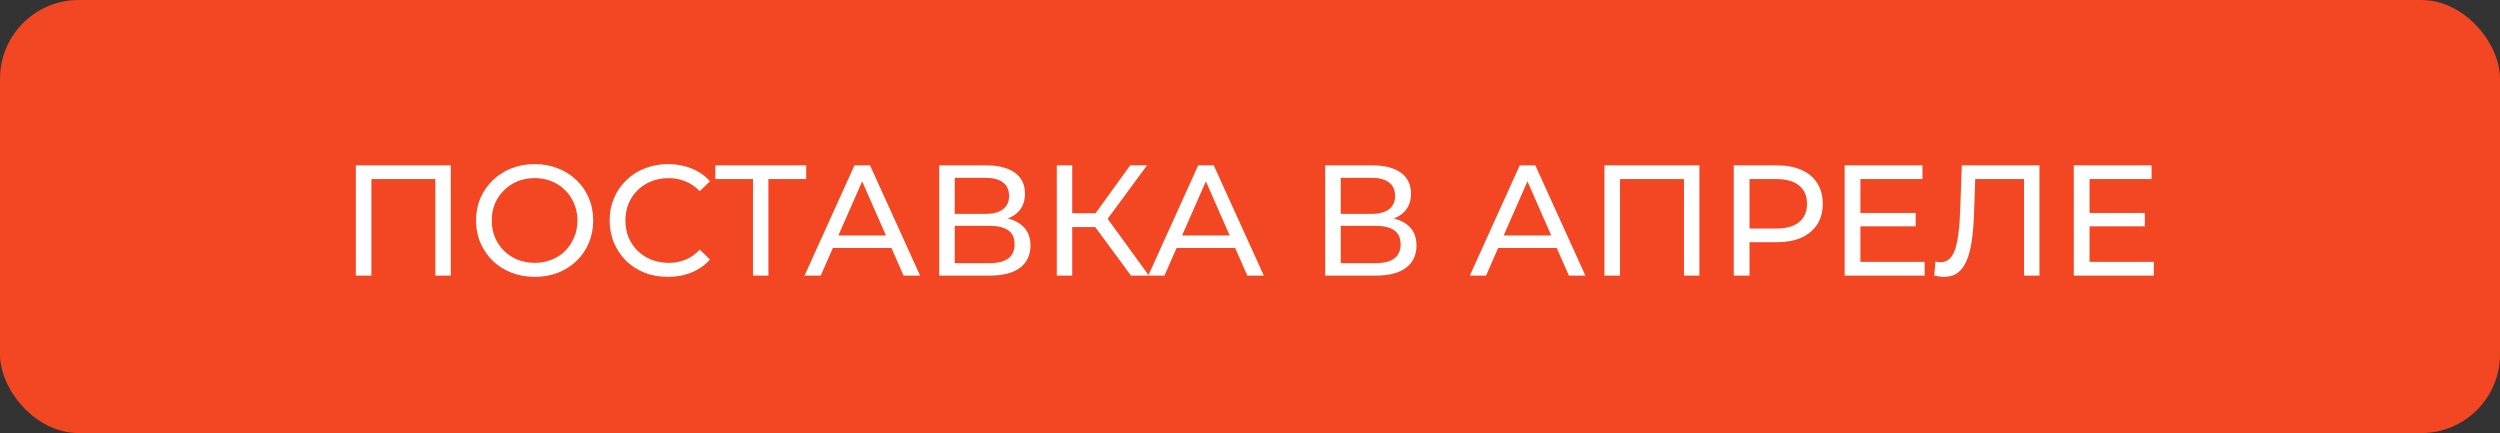 <svg width="254" height="44" viewBox="0 0 254 44" fill="none" xmlns="http://www.w3.org/2000/svg">
<rect x="0" y="0" width="254" height="44" fill="#333333" stroke="none"/>
<rect width="254" height="44" rx="8" fill="#F34723"/>
<path d="M36.15 28V16.8H45.798V28H44.23V17.776L44.614 18.192H37.334L37.734 17.776V28H36.15ZM54.331 28.128C53.477 28.128 52.683 27.984 51.947 27.696C51.221 27.408 50.592 27.008 50.059 26.496C49.526 25.973 49.109 25.365 48.811 24.672C48.512 23.979 48.363 23.221 48.363 22.4C48.363 21.579 48.512 20.821 48.811 20.128C49.109 19.435 49.526 18.832 50.059 18.32C50.592 17.797 51.221 17.392 51.947 17.104C52.672 16.816 53.467 16.672 54.331 16.672C55.184 16.672 55.968 16.816 56.683 17.104C57.408 17.381 58.038 17.781 58.571 18.304C59.115 18.816 59.531 19.419 59.819 20.112C60.117 20.805 60.267 21.568 60.267 22.4C60.267 23.232 60.117 23.995 59.819 24.688C59.531 25.381 59.115 25.989 58.571 26.512C58.038 27.024 57.408 27.424 56.683 27.712C55.968 27.989 55.184 28.128 54.331 28.128ZM54.331 26.704C54.95 26.704 55.52 26.597 56.043 26.384C56.576 26.171 57.035 25.872 57.419 25.488C57.813 25.093 58.117 24.635 58.331 24.112C58.555 23.589 58.667 23.019 58.667 22.4C58.667 21.781 58.555 21.211 58.331 20.688C58.117 20.165 57.813 19.712 57.419 19.328C57.035 18.933 56.576 18.629 56.043 18.416C55.52 18.203 54.95 18.096 54.331 18.096C53.702 18.096 53.12 18.203 52.587 18.416C52.064 18.629 51.605 18.933 51.211 19.328C50.816 19.712 50.507 20.165 50.283 20.688C50.069 21.211 49.963 21.781 49.963 22.4C49.963 23.019 50.069 23.589 50.283 24.112C50.507 24.635 50.816 25.093 51.211 25.488C51.605 25.872 52.064 26.171 52.587 26.384C53.12 26.597 53.702 26.704 54.331 26.704ZM67.861 28.128C67.008 28.128 66.219 27.989 65.493 27.712C64.779 27.424 64.155 27.024 63.621 26.512C63.099 25.989 62.688 25.381 62.389 24.688C62.091 23.995 61.941 23.232 61.941 22.4C61.941 21.568 62.091 20.805 62.389 20.112C62.688 19.419 63.104 18.816 63.637 18.304C64.171 17.781 64.795 17.381 65.509 17.104C66.235 16.816 67.024 16.672 67.877 16.672C68.741 16.672 69.536 16.821 70.261 17.12C70.997 17.408 71.621 17.84 72.133 18.416L71.093 19.424C70.667 18.976 70.187 18.645 69.653 18.432C69.12 18.208 68.549 18.096 67.941 18.096C67.312 18.096 66.725 18.203 66.181 18.416C65.648 18.629 65.184 18.928 64.789 19.312C64.395 19.696 64.085 20.155 63.861 20.688C63.648 21.211 63.541 21.781 63.541 22.4C63.541 23.019 63.648 23.595 63.861 24.128C64.085 24.651 64.395 25.104 64.789 25.488C65.184 25.872 65.648 26.171 66.181 26.384C66.725 26.597 67.312 26.704 67.941 26.704C68.549 26.704 69.12 26.597 69.653 26.384C70.187 26.16 70.667 25.819 71.093 25.36L72.133 26.368C71.621 26.944 70.997 27.381 70.261 27.68C69.536 27.979 68.736 28.128 67.861 28.128ZM76.501 28V17.776L76.901 18.192H72.677V16.8H81.909V18.192H77.685L78.069 17.776V28H76.501ZM81.739 28L86.811 16.8H88.395L93.483 28H91.803L87.275 17.696H87.915L83.387 28H81.739ZM83.899 25.2L84.331 23.92H90.635L91.099 25.2H83.899ZM95.416 28V16.8H100.232C101.448 16.8 102.403 17.045 103.096 17.536C103.789 18.027 104.136 18.741 104.136 19.68C104.136 20.597 103.805 21.301 103.144 21.792C102.483 22.272 101.613 22.512 100.536 22.512L100.824 22.032C102.072 22.032 103.027 22.283 103.688 22.784C104.36 23.275 104.696 23.995 104.696 24.944C104.696 25.904 104.344 26.656 103.64 27.2C102.947 27.733 101.912 28 100.536 28H95.416ZM97 26.736H100.504C101.357 26.736 101.997 26.581 102.424 26.272C102.861 25.952 103.08 25.467 103.08 24.816C103.08 24.165 102.861 23.691 102.424 23.392C101.997 23.093 101.357 22.944 100.504 22.944H97V26.736ZM97 21.728H100.12C100.899 21.728 101.491 21.573 101.896 21.264C102.312 20.955 102.52 20.501 102.52 19.904C102.52 19.296 102.312 18.837 101.896 18.528C101.491 18.219 100.899 18.064 100.12 18.064H97V21.728ZM114.905 28L110.841 22.48L112.137 21.68L116.729 28H114.905ZM107.369 28V16.8H108.937V28H107.369ZM108.457 23.072V21.664H112.089V23.072H108.457ZM112.281 22.576L110.809 22.352L114.825 16.8H116.537L112.281 22.576ZM116.661 28L121.733 16.8H123.317L128.405 28H126.725L122.197 17.696H122.837L118.309 28H116.661ZM118.821 25.2L119.253 23.92H125.557L126.021 25.2H118.821ZM134.635 28V16.8H139.451C140.667 16.8 141.621 17.045 142.315 17.536C143.008 18.027 143.355 18.741 143.355 19.68C143.355 20.597 143.024 21.301 142.363 21.792C141.701 22.272 140.832 22.512 139.755 22.512L140.043 22.032C141.291 22.032 142.245 22.283 142.907 22.784C143.579 23.275 143.915 23.995 143.915 24.944C143.915 25.904 143.563 26.656 142.859 27.2C142.165 27.733 141.131 28 139.755 28H134.635ZM136.219 26.736H139.723C140.576 26.736 141.216 26.581 141.643 26.272C142.08 25.952 142.299 25.467 142.299 24.816C142.299 24.165 142.08 23.691 141.643 23.392C141.216 23.093 140.576 22.944 139.723 22.944H136.219V26.736ZM136.219 21.728H139.339C140.117 21.728 140.709 21.573 141.115 21.264C141.531 20.955 141.739 20.501 141.739 19.904C141.739 19.296 141.531 18.837 141.115 18.528C140.709 18.219 140.117 18.064 139.339 18.064H136.219V21.728ZM149.333 28L154.405 16.8H155.989L161.077 28H159.397L154.869 17.696H155.509L150.981 28H149.333ZM151.493 25.2L151.925 23.92H158.229L158.693 25.2H151.493ZM163.01 28V16.8H172.658V28H171.09V17.776L171.474 18.192H164.194L164.594 17.776V28H163.01ZM176.15 28V16.8H180.518C181.5 16.8 182.337 16.955 183.03 17.264C183.724 17.573 184.257 18.021 184.63 18.608C185.004 19.195 185.19 19.893 185.19 20.704C185.19 21.515 185.004 22.213 184.63 22.8C184.257 23.376 183.724 23.824 183.03 24.144C182.337 24.453 181.5 24.608 180.518 24.608H177.03L177.75 23.856V28H176.15ZM177.75 24.016L177.03 23.216H180.47C181.494 23.216 182.268 22.997 182.79 22.56C183.324 22.123 183.59 21.504 183.59 20.704C183.59 19.904 183.324 19.285 182.79 18.848C182.268 18.411 181.494 18.192 180.47 18.192H177.03L177.75 17.392V24.016ZM188.872 21.632H194.632V22.992H188.872V21.632ZM189.016 26.608H195.544V28H187.416V16.8H195.32V18.192H189.016V26.608ZM197.529 28.128C197.369 28.128 197.209 28.117 197.049 28.096C196.889 28.075 196.713 28.043 196.521 28L196.633 26.576C196.803 26.619 196.974 26.64 197.145 26.64C197.614 26.64 197.987 26.453 198.265 26.08C198.542 25.707 198.745 25.141 198.873 24.384C199.011 23.627 199.102 22.672 199.145 21.52L199.321 16.8H207.209V28H205.641V17.776L206.025 18.192H200.345L200.697 17.76L200.569 21.472C200.537 22.581 200.462 23.552 200.345 24.384C200.227 25.216 200.051 25.909 199.817 26.464C199.582 27.019 199.278 27.435 198.905 27.712C198.542 27.989 198.083 28.128 197.529 28.128ZM212.153 21.632H217.913V22.992H212.153V21.632ZM212.297 26.608H218.825V28H210.697V16.8H218.601V18.192H212.297V26.608Z" fill="white"/>
</svg>
